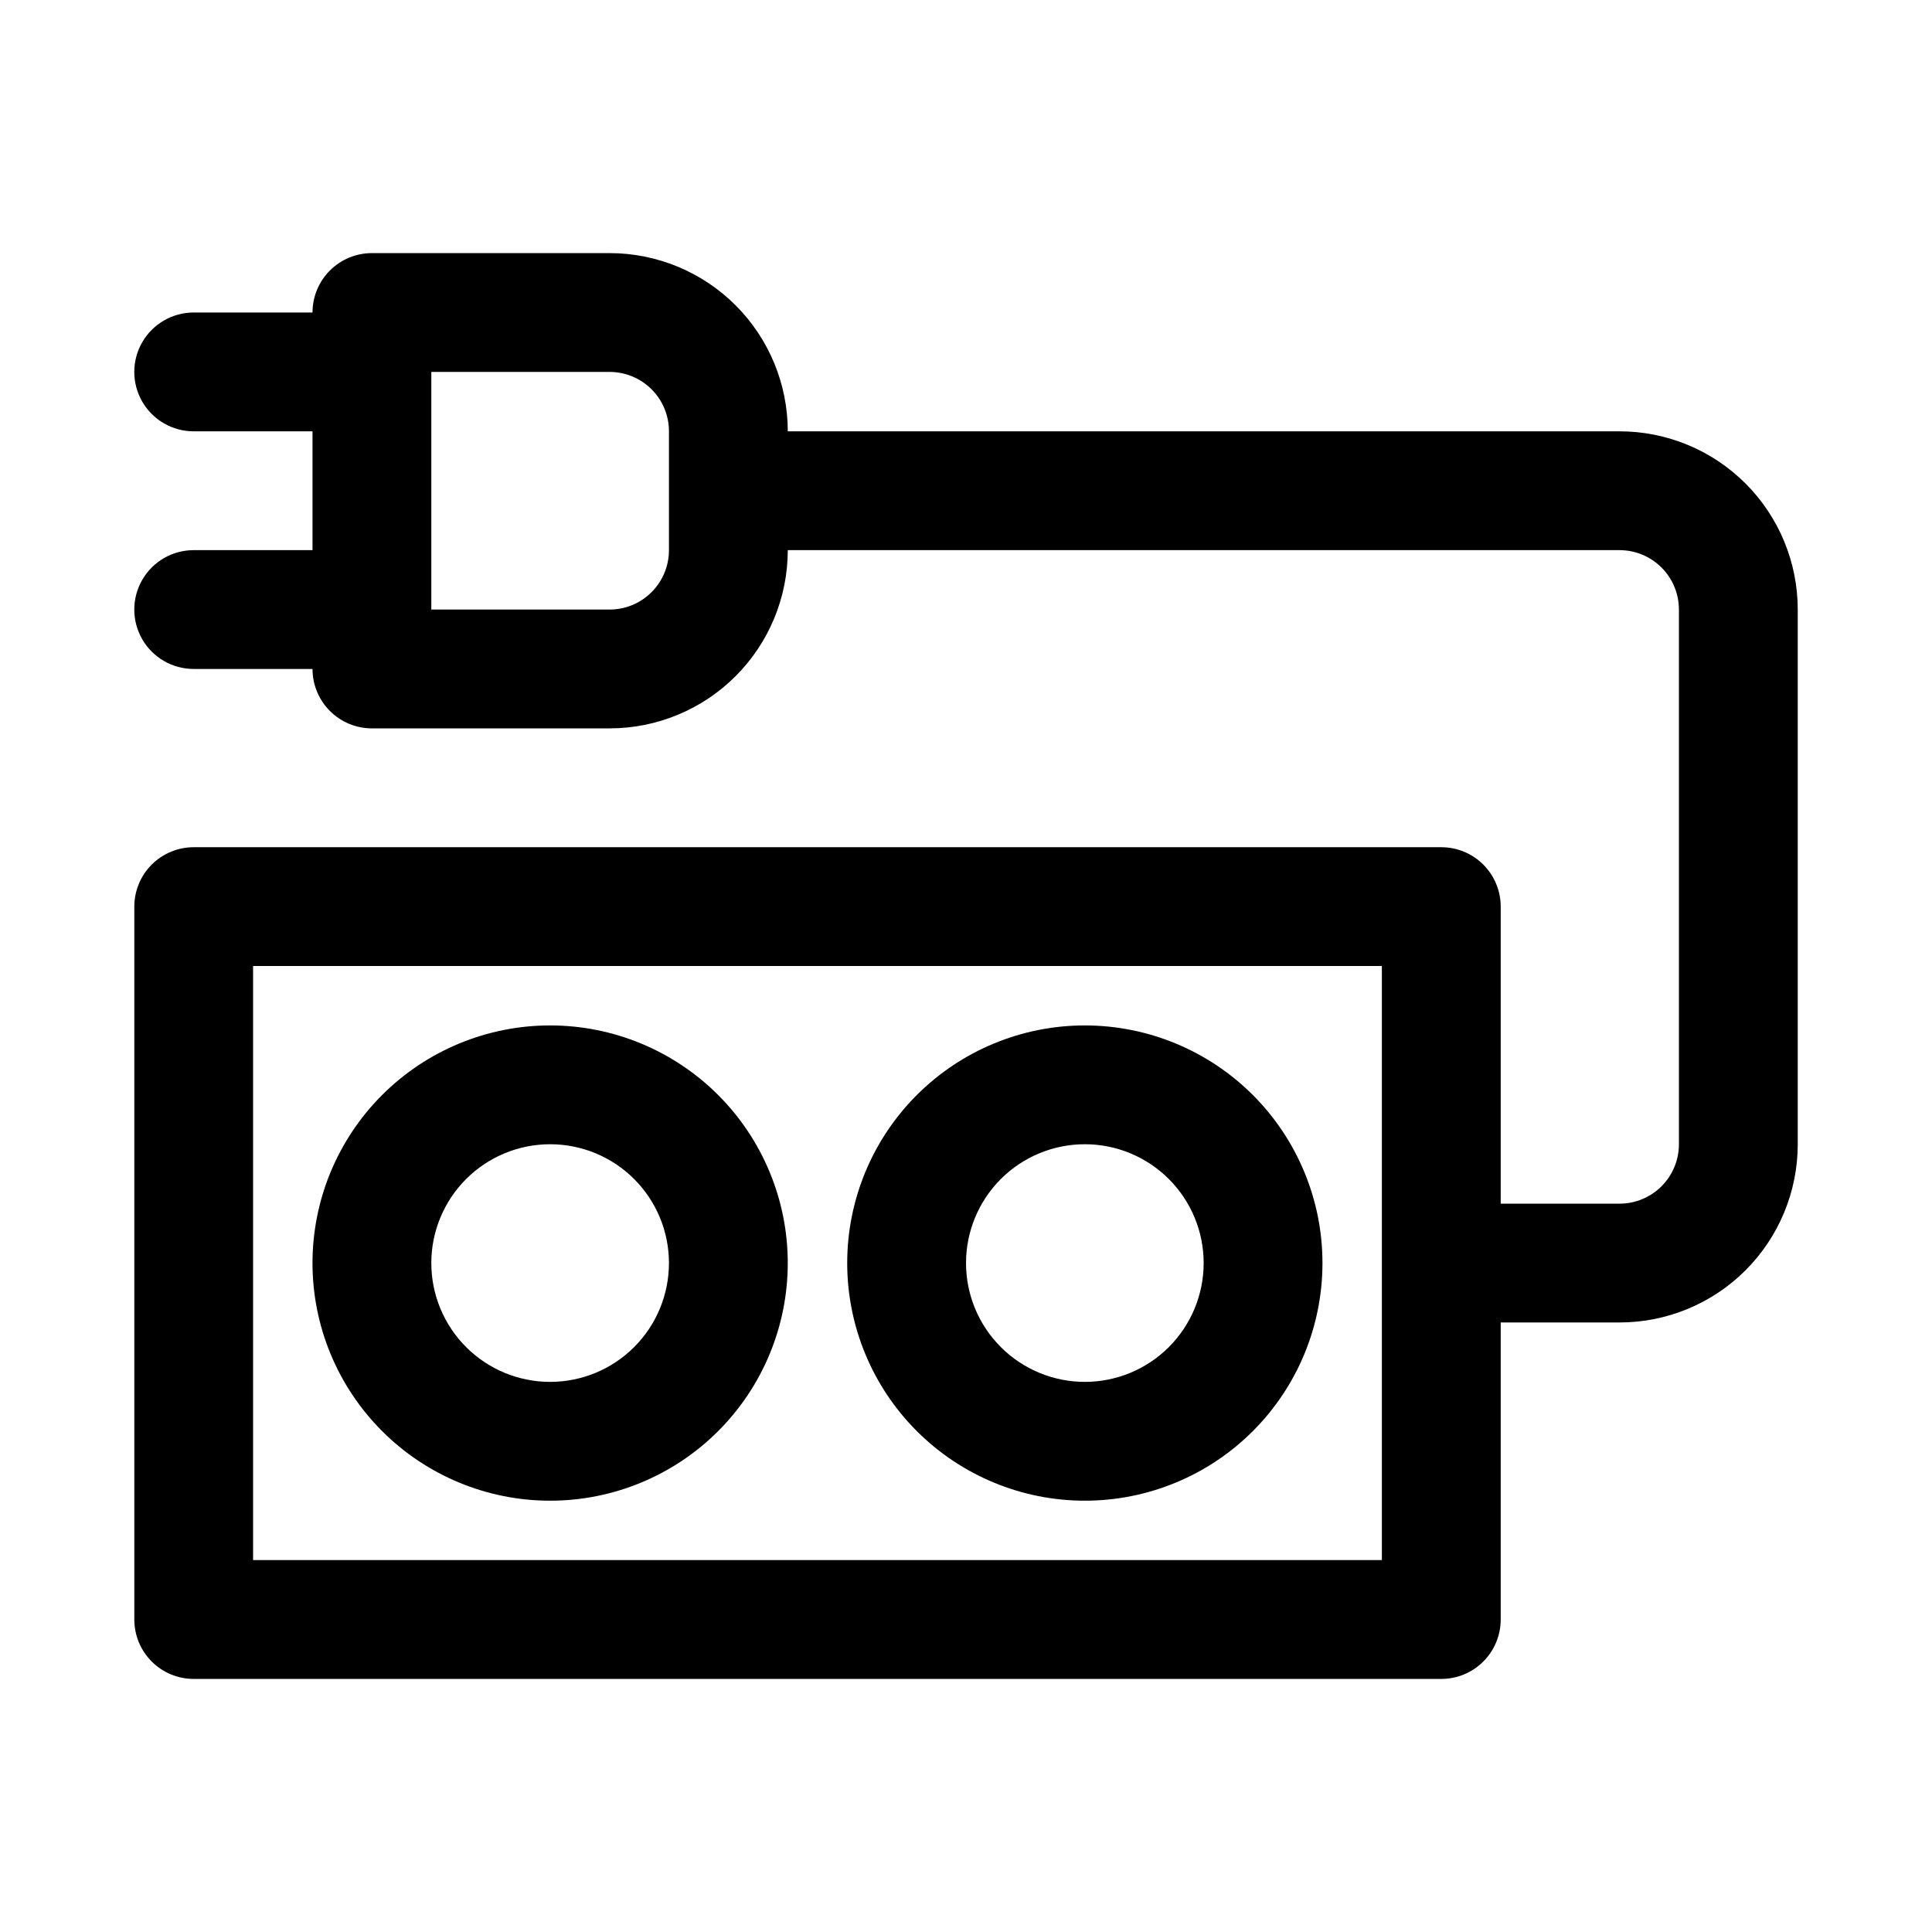 <?xml version="1.0" encoding="UTF-8"?>
<!-- The Best Svg Icon site in the world: iconSvg.co, Visit us! https://iconsvg.co -->
<svg fill="#000000" width="800px" height="800px" version="1.1" viewBox="144 144 512 512" xmlns="http://www.w3.org/2000/svg">
 <path d="m289.79 541.7c16.703 0 32.723-6.637 44.531-18.445 11.812-11.812 18.445-27.828 18.445-44.531s-6.633-32.719-18.445-44.531c-11.809-11.809-27.828-18.445-44.531-18.445-16.703 0-32.719 6.637-44.531 18.445-11.809 11.812-18.445 27.828-18.445 44.531s6.637 32.719 18.445 44.531c11.812 11.809 27.828 18.445 44.531 18.445zm0-94.465c8.352 0 16.363 3.316 22.266 9.223 5.906 5.906 9.223 13.914 9.223 22.266s-3.316 16.359-9.223 22.266c-5.902 5.906-13.914 9.223-22.266 9.223-8.352 0-16.359-3.316-22.266-9.223-5.902-5.906-9.223-13.914-9.223-22.266s3.32-16.359 9.223-22.266c5.906-5.906 13.914-9.223 22.266-9.223zm141.7 94.465h0.004c16.699 0 32.719-6.637 44.527-18.445 11.812-11.812 18.445-27.828 18.445-44.531s-6.633-32.719-18.445-44.531c-11.809-11.809-27.828-18.445-44.527-18.445-16.703 0-32.723 6.637-44.531 18.445-11.812 11.812-18.445 27.828-18.445 44.531s6.633 32.719 18.445 44.531c11.809 11.809 27.828 18.445 44.531 18.445zm0-94.465h0.004c8.348 0 16.359 3.316 22.266 9.223 5.902 5.906 9.223 13.914 9.223 22.266s-3.32 16.359-9.223 22.266c-5.906 5.906-13.918 9.223-22.266 9.223-8.352 0-16.363-3.316-22.266-9.223-5.906-5.906-9.223-13.914-9.223-22.266s3.316-16.359 9.223-22.266c5.902-5.906 13.914-9.223 22.266-9.223zm141.7-188.93h-220.42c0-12.527-4.977-24.539-13.832-33.398-8.859-8.855-20.871-13.832-33.398-13.832h-62.977c-4.176 0-8.18 1.66-11.133 4.609-2.953 2.953-4.613 6.957-4.613 11.133h-31.488c-5.625 0-10.82 3.004-13.633 7.875s-2.812 10.871 0 15.742c2.812 4.871 8.008 7.871 13.633 7.871h31.488v31.488h-31.488c-5.625 0-10.82 3-13.633 7.875-2.812 4.871-2.812 10.871 0 15.742s8.008 7.871 13.633 7.871h31.488c0 4.176 1.66 8.18 4.613 11.133s6.957 4.613 11.133 4.613h62.977c12.527 0 24.539-4.977 33.398-13.836 8.855-8.855 13.832-20.871 13.832-33.398h220.42c4.176 0 8.18 1.66 11.133 4.613s4.609 6.957 4.609 11.133v141.7c0 4.176-1.656 8.18-4.609 11.133s-6.957 4.613-11.133 4.613h-31.488v-78.723c0-4.176-1.66-8.18-4.613-11.133-2.949-2.953-6.957-4.609-11.133-4.609h-330.62c-4.176 0-8.18 1.656-11.133 4.609-2.949 2.953-4.609 6.957-4.609 11.133v188.93c0 4.176 1.66 8.18 4.609 11.133 2.953 2.953 6.957 4.609 11.133 4.609h330.62c4.176 0 8.184-1.656 11.133-4.609 2.953-2.953 4.613-6.957 4.613-11.133v-78.723h31.488c12.527 0 24.539-4.973 33.398-13.832 8.855-8.859 13.832-20.871 13.832-33.398v-141.7c0-12.527-4.977-24.543-13.832-33.398-8.859-8.859-20.871-13.836-33.398-13.836zm-251.91 31.488c0 4.176-1.656 8.18-4.609 11.133s-6.957 4.613-11.133 4.613h-47.234v-62.977h47.234c4.176 0 8.18 1.656 11.133 4.609s4.609 6.957 4.609 11.133zm188.93 267.65h-299.14v-157.44h299.14z"/>
</svg>